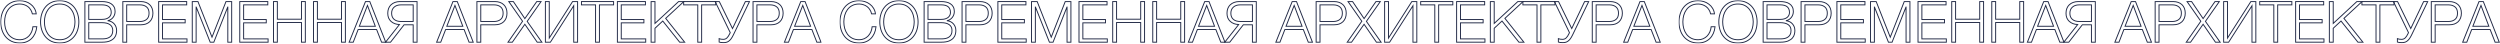 <?xml version="1.0" encoding="UTF-8"?> <svg xmlns="http://www.w3.org/2000/svg" width="5274" height="92" viewBox="0 0 5274 92" fill="none"> <mask id="path-1-outside-1_911_8" maskUnits="userSpaceOnUse" x="0.56" y="0.52" width="1733" height="92" fill="black"> <rect fill="white" x="0.56" y="0.52" width="1733" height="92"></rect> <path d="M42 90.68C35.28 90.68 29.36 89.48 24.24 87.08C19.2 84.6 15 81.32 11.64 77.24C8.28 73.16 5.76 68.44 4.08 63.08C2.4 57.72 1.56 52.08 1.56 46.16C1.56 40.32 2.4 34.72 4.08 29.36C5.76 23.92 8.28 19.16 11.64 15.08C15 10.92 19.2 7.64 24.24 5.24C29.36 2.76 35.28 1.52 42 1.52C46.08 1.52 50.04 2.12 53.88 3.32C57.8 4.52 61.32 6.32 64.44 8.72C67.64 11.04 70.28 13.92 72.36 17.36C74.52 20.8 75.88 24.76 76.44 29.24H68.28C67.56 25.96 66.36 23.04 64.68 20.48C63.08 17.84 61.08 15.64 58.68 13.88C56.36 12.12 53.76 10.8 50.88 9.92C48.08 8.96 45.12 8.48 42 8.48C36.32 8.48 31.44 9.56 27.36 11.72C23.28 13.88 19.92 16.76 17.28 20.36C14.72 23.88 12.8 27.92 11.52 32.48C10.32 36.96 9.72 41.52 9.72 46.16C9.72 50.88 10.32 55.48 11.52 59.96C12.8 64.44 14.72 68.48 17.28 72.08C19.92 75.6 23.28 78.44 27.36 80.6C31.44 82.76 36.32 83.84 42 83.84C45.92 83.84 49.48 83.12 52.68 81.68C55.96 80.24 58.76 78.28 61.08 75.8C63.4 73.32 65.28 70.44 66.72 67.16C68.16 63.8 69.08 60.2 69.48 56.36H77.64C77.08 61.64 75.84 66.4 73.92 70.64C72 74.88 69.52 78.48 66.48 81.44C63.44 84.4 59.84 86.68 55.68 88.28C51.6 89.88 47.04 90.68 42 90.68Z"></path> <path d="M126.012 90.68C119.292 90.68 113.372 89.48 108.252 87.08C103.212 84.6 99.012 81.32 95.652 77.24C92.292 73.16 89.772 68.44 88.092 63.08C86.412 57.72 85.572 52.08 85.572 46.16C85.572 40.32 86.412 34.72 88.092 29.36C89.772 23.92 92.292 19.16 95.652 15.08C99.012 10.92 103.212 7.64 108.252 5.24C113.372 2.76 119.292 1.52 126.012 1.52C132.732 1.52 138.612 2.76 143.652 5.24C148.692 7.64 152.892 10.92 156.252 15.08C159.612 19.16 162.132 23.92 163.812 29.36C165.492 34.72 166.332 40.32 166.332 46.16C166.332 52.08 165.492 57.72 163.812 63.08C162.132 68.44 159.612 73.16 156.252 77.24C152.892 81.32 148.692 84.6 143.652 87.08C138.612 89.48 132.732 90.68 126.012 90.68ZM126.012 83.84C131.612 83.84 136.452 82.76 140.532 80.6C144.612 78.44 147.932 75.6 150.492 72.08C153.132 68.48 155.052 64.44 156.252 59.96C157.532 55.48 158.172 50.88 158.172 46.16C158.172 41.52 157.532 36.96 156.252 32.48C155.052 27.92 153.132 23.88 150.492 20.36C147.932 16.76 144.612 13.88 140.532 11.72C136.452 9.56 131.612 8.48 126.012 8.48C120.332 8.48 115.452 9.56 111.372 11.72C107.292 13.88 103.932 16.76 101.292 20.36C98.732 23.88 96.812 27.92 95.532 32.48C94.332 36.96 93.732 41.52 93.732 46.16C93.732 50.88 94.332 55.48 95.532 59.96C96.812 64.44 98.732 68.48 101.292 72.08C103.932 75.6 107.292 78.44 111.372 80.6C115.452 82.76 120.332 83.84 126.012 83.84Z"></path> <path d="M179.077 3.32H215.318C218.918 3.32 222.357 3.68 225.637 4.4C228.997 5.04 231.918 6.2 234.398 7.88C236.958 9.48 238.997 11.64 240.518 14.36C242.038 17 242.798 20.32 242.798 24.32C242.798 26.56 242.437 28.76 241.717 30.92C240.997 33 239.958 34.92 238.598 36.68C237.318 38.36 235.758 39.8 233.918 41C232.158 42.2 230.158 43.04 227.918 43.52V43.76C233.438 44.48 237.838 46.76 241.118 50.6C244.398 54.36 246.038 59.04 246.038 64.64C246.038 66.72 245.718 69.16 245.077 71.96C244.517 74.68 243.198 77.32 241.118 79.88C239.038 82.44 235.958 84.6 231.878 86.36C227.798 88.12 222.278 89 215.318 89H179.077V3.32ZM215.318 82.04C218.358 82.04 221.238 81.8 223.958 81.32C226.678 80.76 229.077 79.8 231.158 78.44C233.237 77.08 234.877 75.28 236.077 73.04C237.277 70.8 237.878 67.92 237.878 64.4C237.878 58.88 235.917 54.76 231.997 52.04C228.157 49.24 222.598 47.84 215.318 47.84H187.238V82.04H215.318ZM215.318 40.88C218.518 40.88 221.317 40.52 223.717 39.8C226.197 39 228.238 37.96 229.838 36.68C231.438 35.32 232.638 33.76 233.438 32C234.237 30.24 234.637 28.36 234.637 26.36C234.637 15.64 228.198 10.28 215.318 10.28H187.238V40.88H215.318Z"></path> <path d="M259.117 3.32H297.157C300.997 3.32 304.477 3.88 307.597 5C310.717 6.04 313.397 7.64 315.637 9.8C317.877 11.88 319.597 14.44 320.797 17.48C321.997 20.52 322.597 23.96 322.597 27.8C322.597 31.64 321.997 35.08 320.797 38.12C319.597 41.16 317.877 43.76 315.637 45.92C313.397 48 310.717 49.6 307.597 50.72C304.477 51.76 300.997 52.28 297.157 52.28H267.277V89H259.117V3.32ZM295.357 45.32C301.037 45.32 305.637 43.88 309.157 41C312.677 38.12 314.437 33.72 314.437 27.8C314.437 21.88 312.677 17.48 309.157 14.6C305.637 11.72 301.037 10.28 295.357 10.28H267.277V45.32H295.357Z"></path> <path d="M334.703 3.32H393.862V10.28H342.862V41.24H390.622V48.2H342.862V82.04H394.462V89H334.703V3.32Z"></path> <path d="M405.595 3.32H417.595L447.235 78.44L476.755 3.32H488.755V89H480.595V14.96H480.355L451.075 89H443.395L413.995 14.96H413.755V89H405.595V3.32Z"></path> <path d="M505.796 3.32H564.956V10.28H513.956V41.24H561.716V48.2H513.956V82.04H565.556V89H505.796V3.32Z"></path> <path d="M576.929 3.32H585.089V40.52H635.969V3.32H644.129V89H635.969V47.48H585.089V89H576.929V3.32Z"></path> <path d="M661.421 3.32H669.581V40.52H720.461V3.32H728.621V89H720.461V47.48H669.581V89H661.421V3.32Z"></path> <path d="M770.993 3.32H780.113L813.713 89H804.953L794.513 62.36H755.513L745.193 89H736.553L770.993 3.32ZM791.753 55.4L775.193 11.48L758.033 55.4H791.753Z"></path> <path d="M842.619 51.8C839.099 51.64 835.819 51 832.779 49.88C829.819 48.76 827.219 47.2 824.979 45.2C822.819 43.2 821.099 40.8 819.819 38C818.619 35.12 818.019 31.8 818.019 28.04C818.019 24.2 818.619 20.76 819.819 17.72C821.019 14.68 822.739 12.12 824.979 10.04C827.299 7.88 830.019 6.24 833.139 5.12C836.339 3.92 839.939 3.32 843.939 3.32H879.819V89H871.659V52.28H852.459L823.899 89H813.339L842.619 51.8ZM871.659 45.32V10.28H845.739C839.739 10.28 834.979 11.88 831.459 15.08C827.939 18.2 826.179 22.52 826.179 28.04C826.179 33.56 827.939 37.84 831.459 40.88C834.979 43.84 839.739 45.32 845.739 45.32H871.659Z"></path> <path d="M955.564 3.32H964.684L998.284 89H989.524L979.084 62.36H940.084L929.764 89H921.124L955.564 3.32ZM976.324 55.4L959.764 11.48L942.604 55.4H976.324Z"></path> <path d="M1006.07 3.32H1044.11C1047.95 3.32 1051.43 3.88 1054.55 5C1057.67 6.04 1060.35 7.64 1062.59 9.8C1064.83 11.88 1066.55 14.44 1067.75 17.48C1068.95 20.52 1069.55 23.96 1069.55 27.8C1069.55 31.64 1068.95 35.08 1067.75 38.12C1066.55 41.16 1064.83 43.76 1062.59 45.92C1060.35 48 1057.67 49.6 1054.55 50.72C1051.43 51.76 1047.95 52.28 1044.11 52.28H1014.23V89H1006.07V3.32ZM1042.31 45.32C1047.99 45.32 1052.59 43.88 1056.11 41C1059.63 38.12 1061.39 33.72 1061.39 27.8C1061.39 21.88 1059.63 17.48 1056.11 14.6C1052.59 11.72 1047.99 10.28 1042.31 10.28H1014.23V45.32H1042.31Z"></path> <path d="M1102.42 44.84L1073.38 3.32H1082.98L1107.22 39.2L1132.3 3.32H1141.42L1112.14 45.08L1143.1 89H1133.26L1107.22 51.2L1080.82 89H1071.7L1102.42 44.84Z"></path> <path d="M1150.56 3.32H1158.72V80.24L1207.92 3.32H1218.48V89H1210.32V12.08L1161.12 89H1150.56V3.32Z"></path> <path d="M1256.4 10.28H1226.64V3.32H1294.44V10.28H1264.56V89H1256.4V10.28Z"></path> <path d="M1302.44 3.32H1361.6V10.28H1310.6V41.24H1358.36V48.2H1310.6V82.04H1362.2V89H1302.44V3.32Z"></path> <path d="M1373.57 3.32H1381.73V49.4L1431.53 3.32H1442.57L1404.29 38.72L1444.37 89H1433.81L1398.17 44.36L1381.73 59.6V89H1373.57V3.32Z"></path> <path d="M1472.02 10.28H1442.26V3.32H1510.06V10.28H1480.18V89H1472.02V10.28Z"></path> <path d="M1525.98 89.96C1524.06 89.96 1522.3 89.84 1520.7 89.6C1519.18 89.36 1517.98 89.08 1517.1 88.76V81.56C1518.14 81.96 1519.38 82.32 1520.82 82.64C1522.26 82.88 1523.94 83 1525.86 83C1528.9 83 1531.42 82.04 1533.42 80.12C1535.5 78.2 1537.5 75.2 1539.42 71.12L1540.5 68.84L1508.7 3.32H1517.46L1545.3 60.2L1572.42 3.32H1581.06L1547.34 73.16C1545.58 76.84 1543.86 79.8 1542.18 82.04C1540.5 84.2 1538.78 85.88 1537.02 87.08C1535.34 88.28 1533.58 89.04 1531.74 89.36C1529.98 89.76 1528.06 89.96 1525.98 89.96Z"></path> <path d="M1588.61 3.32H1626.65C1630.49 3.32 1633.97 3.88 1637.09 5C1640.21 6.04 1642.89 7.64 1645.13 9.8C1647.37 11.88 1649.09 14.44 1650.29 17.48C1651.49 20.52 1652.09 23.96 1652.09 27.8C1652.09 31.64 1651.49 35.08 1650.29 38.12C1649.09 41.16 1647.37 43.76 1645.13 45.92C1642.89 48 1640.21 49.6 1637.09 50.72C1633.97 51.76 1630.49 52.28 1626.65 52.28H1596.77V89H1588.61V3.32ZM1624.85 45.32C1630.53 45.32 1635.13 43.88 1638.65 41C1642.17 38.12 1643.93 33.72 1643.93 27.8C1643.93 21.88 1642.17 17.48 1638.65 14.6C1635.13 11.72 1630.53 10.28 1624.85 10.28H1596.77V45.32H1624.85Z"></path> <path d="M1689.27 3.32H1698.39L1731.99 89H1723.23L1712.79 62.36H1673.79L1663.47 89H1654.83L1689.27 3.32ZM1710.03 55.4L1693.47 11.48L1676.31 55.4H1710.03Z"></path> </mask> <path d="M42 90.68C35.28 90.68 29.36 89.48 24.24 87.08C19.2 84.6 15 81.32 11.64 77.24C8.28 73.16 5.76 68.44 4.08 63.08C2.4 57.72 1.56 52.08 1.56 46.16C1.56 40.32 2.4 34.72 4.08 29.36C5.76 23.92 8.28 19.16 11.64 15.08C15 10.92 19.2 7.64 24.24 5.24C29.36 2.76 35.28 1.52 42 1.52C46.08 1.52 50.04 2.12 53.88 3.32C57.8 4.52 61.32 6.32 64.44 8.72C67.64 11.04 70.28 13.92 72.36 17.36C74.52 20.8 75.88 24.76 76.44 29.24H68.28C67.56 25.96 66.36 23.04 64.68 20.48C63.08 17.84 61.08 15.64 58.68 13.88C56.36 12.12 53.76 10.8 50.88 9.92C48.08 8.96 45.12 8.48 42 8.48C36.32 8.48 31.44 9.56 27.36 11.72C23.28 13.88 19.92 16.76 17.28 20.36C14.72 23.88 12.8 27.92 11.52 32.48C10.32 36.96 9.72 41.52 9.72 46.16C9.72 50.88 10.32 55.48 11.52 59.96C12.8 64.44 14.72 68.48 17.28 72.08C19.92 75.6 23.28 78.44 27.36 80.6C31.44 82.76 36.32 83.84 42 83.84C45.92 83.84 49.48 83.12 52.68 81.68C55.96 80.24 58.76 78.28 61.08 75.8C63.4 73.32 65.28 70.44 66.72 67.16C68.16 63.8 69.08 60.2 69.48 56.36H77.64C77.08 61.64 75.84 66.4 73.92 70.64C72 74.88 69.52 78.48 66.48 81.44C63.44 84.4 59.84 86.68 55.68 88.28C51.6 89.88 47.04 90.68 42 90.68Z" stroke="#202845" stroke-width="2" mask="url(#path-1-outside-1_911_8)"></path> <path d="M126.012 90.68C119.292 90.68 113.372 89.48 108.252 87.08C103.212 84.6 99.012 81.32 95.652 77.24C92.292 73.16 89.772 68.44 88.092 63.08C86.412 57.72 85.572 52.08 85.572 46.16C85.572 40.32 86.412 34.72 88.092 29.36C89.772 23.92 92.292 19.16 95.652 15.08C99.012 10.92 103.212 7.64 108.252 5.24C113.372 2.76 119.292 1.52 126.012 1.52C132.732 1.52 138.612 2.76 143.652 5.24C148.692 7.64 152.892 10.92 156.252 15.08C159.612 19.16 162.132 23.92 163.812 29.36C165.492 34.72 166.332 40.32 166.332 46.16C166.332 52.08 165.492 57.72 163.812 63.08C162.132 68.44 159.612 73.16 156.252 77.24C152.892 81.32 148.692 84.6 143.652 87.08C138.612 89.48 132.732 90.68 126.012 90.68ZM126.012 83.84C131.612 83.84 136.452 82.76 140.532 80.6C144.612 78.44 147.932 75.6 150.492 72.08C153.132 68.48 155.052 64.44 156.252 59.96C157.532 55.48 158.172 50.88 158.172 46.16C158.172 41.52 157.532 36.96 156.252 32.48C155.052 27.92 153.132 23.88 150.492 20.36C147.932 16.76 144.612 13.88 140.532 11.72C136.452 9.56 131.612 8.48 126.012 8.48C120.332 8.48 115.452 9.56 111.372 11.72C107.292 13.88 103.932 16.76 101.292 20.36C98.732 23.88 96.812 27.92 95.532 32.48C94.332 36.96 93.732 41.52 93.732 46.16C93.732 50.88 94.332 55.48 95.532 59.96C96.812 64.44 98.732 68.48 101.292 72.08C103.932 75.6 107.292 78.44 111.372 80.6C115.452 82.76 120.332 83.84 126.012 83.84Z" stroke="#202845" stroke-width="2" mask="url(#path-1-outside-1_911_8)"></path> <path d="M179.077 3.32H215.318C218.918 3.32 222.357 3.68 225.637 4.4C228.997 5.04 231.918 6.2 234.398 7.88C236.958 9.48 238.997 11.64 240.518 14.36C242.038 17 242.798 20.32 242.798 24.32C242.798 26.56 242.437 28.76 241.717 30.92C240.997 33 239.958 34.92 238.598 36.68C237.318 38.36 235.758 39.8 233.918 41C232.158 42.2 230.158 43.04 227.918 43.52V43.76C233.438 44.48 237.838 46.76 241.118 50.6C244.398 54.36 246.038 59.04 246.038 64.64C246.038 66.72 245.718 69.16 245.077 71.96C244.517 74.68 243.198 77.32 241.118 79.88C239.038 82.44 235.958 84.6 231.878 86.36C227.798 88.12 222.278 89 215.318 89H179.077V3.32ZM215.318 82.04C218.358 82.04 221.238 81.8 223.958 81.32C226.678 80.76 229.077 79.8 231.158 78.44C233.237 77.08 234.877 75.28 236.077 73.04C237.277 70.8 237.878 67.92 237.878 64.4C237.878 58.88 235.917 54.76 231.997 52.04C228.157 49.24 222.598 47.84 215.318 47.84H187.238V82.04H215.318ZM215.318 40.88C218.518 40.88 221.317 40.52 223.717 39.8C226.197 39 228.238 37.96 229.838 36.68C231.438 35.32 232.638 33.76 233.438 32C234.237 30.24 234.637 28.36 234.637 26.36C234.637 15.64 228.198 10.28 215.318 10.28H187.238V40.88H215.318Z" stroke="#202845" stroke-width="2" mask="url(#path-1-outside-1_911_8)"></path> <path d="M259.117 3.32H297.157C300.997 3.32 304.477 3.88 307.597 5C310.717 6.04 313.397 7.64 315.637 9.8C317.877 11.88 319.597 14.44 320.797 17.48C321.997 20.52 322.597 23.96 322.597 27.8C322.597 31.64 321.997 35.08 320.797 38.12C319.597 41.16 317.877 43.76 315.637 45.92C313.397 48 310.717 49.6 307.597 50.72C304.477 51.76 300.997 52.28 297.157 52.28H267.277V89H259.117V3.32ZM295.357 45.32C301.037 45.32 305.637 43.88 309.157 41C312.677 38.12 314.437 33.72 314.437 27.8C314.437 21.88 312.677 17.48 309.157 14.6C305.637 11.72 301.037 10.28 295.357 10.28H267.277V45.32H295.357Z" stroke="#202845" stroke-width="2" mask="url(#path-1-outside-1_911_8)"></path> <path d="M334.703 3.32H393.862V10.28H342.862V41.24H390.622V48.2H342.862V82.04H394.462V89H334.703V3.32Z" stroke="#202845" stroke-width="2" mask="url(#path-1-outside-1_911_8)"></path> <path d="M405.595 3.32H417.595L447.235 78.44L476.755 3.32H488.755V89H480.595V14.96H480.355L451.075 89H443.395L413.995 14.96H413.755V89H405.595V3.32Z" stroke="#202845" stroke-width="2" mask="url(#path-1-outside-1_911_8)"></path> <path d="M505.796 3.32H564.956V10.28H513.956V41.24H561.716V48.2H513.956V82.04H565.556V89H505.796V3.32Z" stroke="#202845" stroke-width="2" mask="url(#path-1-outside-1_911_8)"></path> <path d="M576.929 3.32H585.089V40.52H635.969V3.32H644.129V89H635.969V47.48H585.089V89H576.929V3.32Z" stroke="#202845" stroke-width="2" mask="url(#path-1-outside-1_911_8)"></path> <path d="M661.421 3.32H669.581V40.52H720.461V3.32H728.621V89H720.461V47.48H669.581V89H661.421V3.32Z" stroke="#202845" stroke-width="2" mask="url(#path-1-outside-1_911_8)"></path> <path d="M770.993 3.32H780.113L813.713 89H804.953L794.513 62.36H755.513L745.193 89H736.553L770.993 3.32ZM791.753 55.4L775.193 11.48L758.033 55.4H791.753Z" stroke="#202845" stroke-width="2" mask="url(#path-1-outside-1_911_8)"></path> <path d="M842.619 51.8C839.099 51.64 835.819 51 832.779 49.88C829.819 48.76 827.219 47.2 824.979 45.2C822.819 43.2 821.099 40.8 819.819 38C818.619 35.12 818.019 31.8 818.019 28.04C818.019 24.2 818.619 20.76 819.819 17.72C821.019 14.68 822.739 12.12 824.979 10.04C827.299 7.88 830.019 6.24 833.139 5.12C836.339 3.92 839.939 3.32 843.939 3.32H879.819V89H871.659V52.28H852.459L823.899 89H813.339L842.619 51.8ZM871.659 45.32V10.28H845.739C839.739 10.28 834.979 11.88 831.459 15.08C827.939 18.2 826.179 22.52 826.179 28.04C826.179 33.56 827.939 37.84 831.459 40.88C834.979 43.84 839.739 45.32 845.739 45.32H871.659Z" stroke="#202845" stroke-width="2" mask="url(#path-1-outside-1_911_8)"></path> <path d="M955.564 3.32H964.684L998.284 89H989.524L979.084 62.36H940.084L929.764 89H921.124L955.564 3.32ZM976.324 55.4L959.764 11.48L942.604 55.4H976.324Z" stroke="#202845" stroke-width="2" mask="url(#path-1-outside-1_911_8)"></path> <path d="M1006.07 3.32H1044.11C1047.95 3.32 1051.43 3.88 1054.55 5C1057.67 6.04 1060.35 7.64 1062.59 9.8C1064.83 11.88 1066.55 14.44 1067.75 17.48C1068.95 20.52 1069.55 23.96 1069.55 27.8C1069.55 31.64 1068.95 35.08 1067.75 38.12C1066.55 41.16 1064.83 43.76 1062.59 45.92C1060.35 48 1057.67 49.6 1054.55 50.72C1051.43 51.76 1047.95 52.28 1044.11 52.28H1014.23V89H1006.07V3.32ZM1042.31 45.32C1047.99 45.32 1052.59 43.88 1056.11 41C1059.63 38.12 1061.39 33.72 1061.39 27.8C1061.39 21.88 1059.63 17.48 1056.11 14.6C1052.59 11.72 1047.99 10.28 1042.31 10.28H1014.23V45.32H1042.31Z" stroke="#202845" stroke-width="2" mask="url(#path-1-outside-1_911_8)"></path> <path d="M1102.42 44.84L1073.38 3.32H1082.98L1107.22 39.2L1132.3 3.32H1141.42L1112.14 45.08L1143.1 89H1133.26L1107.22 51.2L1080.82 89H1071.7L1102.42 44.84Z" stroke="#202845" stroke-width="2" mask="url(#path-1-outside-1_911_8)"></path> <path d="M1150.56 3.32H1158.72V80.24L1207.92 3.32H1218.48V89H1210.32V12.08L1161.12 89H1150.56V3.32Z" stroke="#202845" stroke-width="2" mask="url(#path-1-outside-1_911_8)"></path> <path d="M1256.4 10.28H1226.64V3.32H1294.44V10.28H1264.56V89H1256.4V10.28Z" stroke="#202845" stroke-width="2" mask="url(#path-1-outside-1_911_8)"></path> <path d="M1302.44 3.32H1361.6V10.28H1310.6V41.24H1358.36V48.2H1310.6V82.04H1362.2V89H1302.44V3.32Z" stroke="#202845" stroke-width="2" mask="url(#path-1-outside-1_911_8)"></path> <path d="M1373.57 3.32H1381.73V49.4L1431.53 3.32H1442.57L1404.29 38.72L1444.37 89H1433.81L1398.17 44.36L1381.73 59.6V89H1373.57V3.32Z" stroke="#202845" stroke-width="2" mask="url(#path-1-outside-1_911_8)"></path> <path d="M1472.02 10.28H1442.26V3.32H1510.06V10.28H1480.18V89H1472.02V10.28Z" stroke="#202845" stroke-width="2" mask="url(#path-1-outside-1_911_8)"></path> <path d="M1525.98 89.96C1524.06 89.96 1522.3 89.84 1520.7 89.6C1519.18 89.36 1517.98 89.08 1517.1 88.76V81.56C1518.14 81.96 1519.38 82.32 1520.82 82.64C1522.26 82.88 1523.94 83 1525.86 83C1528.9 83 1531.42 82.04 1533.42 80.12C1535.5 78.2 1537.5 75.2 1539.42 71.12L1540.5 68.84L1508.7 3.32H1517.46L1545.3 60.2L1572.42 3.32H1581.06L1547.34 73.16C1545.58 76.84 1543.86 79.8 1542.18 82.04C1540.5 84.2 1538.78 85.88 1537.02 87.08C1535.34 88.28 1533.58 89.04 1531.74 89.36C1529.98 89.76 1528.06 89.96 1525.98 89.96Z" stroke="#202845" stroke-width="2" mask="url(#path-1-outside-1_911_8)"></path> <path d="M1588.61 3.32H1626.65C1630.49 3.32 1633.97 3.88 1637.09 5C1640.21 6.04 1642.89 7.64 1645.13 9.8C1647.37 11.88 1649.09 14.44 1650.29 17.48C1651.49 20.52 1652.09 23.96 1652.09 27.8C1652.09 31.64 1651.49 35.08 1650.29 38.12C1649.09 41.16 1647.37 43.76 1645.13 45.92C1642.89 48 1640.21 49.6 1637.09 50.72C1633.97 51.76 1630.49 52.28 1626.65 52.28H1596.77V89H1588.61V3.32ZM1624.85 45.32C1630.53 45.32 1635.13 43.88 1638.65 41C1642.17 38.12 1643.93 33.72 1643.93 27.8C1643.93 21.88 1642.17 17.48 1638.65 14.6C1635.13 11.72 1630.53 10.28 1624.85 10.28H1596.77V45.32H1624.85Z" stroke="#202845" stroke-width="2" mask="url(#path-1-outside-1_911_8)"></path> <path d="M1689.27 3.32H1698.39L1731.99 89H1723.23L1712.79 62.36H1673.79L1663.47 89H1654.83L1689.27 3.32ZM1710.03 55.4L1693.47 11.48L1676.31 55.4H1710.03Z" stroke="#202845" stroke-width="2" mask="url(#path-1-outside-1_911_8)"></path> <mask id="path-2-outside-2_911_8" maskUnits="userSpaceOnUse" x="1771" y="0.52" width="1733" height="92" fill="black"> <rect fill="white" x="1771" y="0.52" width="1733" height="92"></rect> <path d="M1812.44 90.68C1805.72 90.68 1799.8 89.48 1794.68 87.08C1789.64 84.6 1785.44 81.32 1782.08 77.24C1778.72 73.16 1776.2 68.44 1774.52 63.08C1772.84 57.72 1772 52.08 1772 46.16C1772 40.32 1772.84 34.72 1774.52 29.36C1776.2 23.92 1778.72 19.16 1782.08 15.08C1785.44 10.92 1789.64 7.64 1794.68 5.24C1799.8 2.76 1805.72 1.52 1812.44 1.52C1816.52 1.52 1820.48 2.12 1824.32 3.32C1828.24 4.52 1831.76 6.32 1834.88 8.72C1838.08 11.04 1840.72 13.92 1842.8 17.36C1844.96 20.8 1846.32 24.76 1846.88 29.24H1838.72C1838 25.96 1836.8 23.04 1835.12 20.48C1833.52 17.84 1831.52 15.64 1829.12 13.88C1826.8 12.12 1824.2 10.8 1821.32 9.92C1818.52 8.96 1815.56 8.48 1812.44 8.48C1806.76 8.48 1801.88 9.56 1797.8 11.72C1793.72 13.88 1790.36 16.76 1787.72 20.36C1785.16 23.88 1783.24 27.92 1781.96 32.48C1780.76 36.96 1780.16 41.52 1780.16 46.16C1780.16 50.88 1780.76 55.48 1781.96 59.96C1783.24 64.44 1785.16 68.48 1787.72 72.08C1790.36 75.6 1793.72 78.44 1797.8 80.6C1801.88 82.76 1806.76 83.84 1812.44 83.84C1816.36 83.84 1819.92 83.12 1823.12 81.68C1826.4 80.24 1829.2 78.28 1831.52 75.8C1833.84 73.32 1835.72 70.44 1837.16 67.16C1838.6 63.8 1839.52 60.2 1839.92 56.36H1848.08C1847.52 61.64 1846.28 66.4 1844.36 70.64C1842.44 74.88 1839.96 78.48 1836.92 81.44C1833.88 84.4 1830.28 86.68 1826.12 88.28C1822.04 89.88 1817.48 90.68 1812.44 90.68Z"></path> <path d="M1896.45 90.68C1889.73 90.68 1883.81 89.48 1878.69 87.08C1873.65 84.6 1869.45 81.32 1866.09 77.24C1862.73 73.16 1860.21 68.44 1858.53 63.08C1856.85 57.72 1856.01 52.08 1856.01 46.16C1856.01 40.32 1856.85 34.72 1858.53 29.36C1860.21 23.92 1862.73 19.16 1866.09 15.08C1869.45 10.92 1873.65 7.64 1878.69 5.24C1883.81 2.76 1889.73 1.52 1896.45 1.52C1903.17 1.52 1909.05 2.76 1914.09 5.24C1919.13 7.64 1923.33 10.92 1926.69 15.08C1930.05 19.16 1932.57 23.92 1934.25 29.36C1935.93 34.72 1936.77 40.32 1936.77 46.16C1936.77 52.08 1935.93 57.72 1934.25 63.08C1932.57 68.44 1930.05 73.16 1926.69 77.24C1923.33 81.32 1919.13 84.6 1914.09 87.08C1909.05 89.48 1903.17 90.68 1896.45 90.68ZM1896.45 83.84C1902.05 83.84 1906.89 82.76 1910.97 80.6C1915.05 78.44 1918.37 75.6 1920.93 72.08C1923.57 68.48 1925.49 64.44 1926.69 59.96C1927.97 55.48 1928.61 50.88 1928.61 46.16C1928.61 41.52 1927.97 36.96 1926.69 32.48C1925.49 27.92 1923.57 23.88 1920.93 20.36C1918.37 16.76 1915.05 13.88 1910.97 11.72C1906.89 9.56 1902.05 8.48 1896.45 8.48C1890.77 8.48 1885.89 9.56 1881.81 11.72C1877.73 13.88 1874.37 16.76 1871.73 20.36C1869.17 23.88 1867.25 27.92 1865.97 32.48C1864.77 36.96 1864.17 41.52 1864.17 46.16C1864.17 50.88 1864.77 55.48 1865.97 59.96C1867.25 64.44 1869.17 68.48 1871.73 72.08C1874.37 75.6 1877.73 78.44 1881.81 80.6C1885.89 82.76 1890.77 83.84 1896.45 83.84Z"></path> <path d="M1949.52 3.32H1985.76C1989.36 3.32 1992.8 3.68 1996.08 4.4C1999.44 5.04 2002.36 6.2 2004.84 7.88C2007.4 9.48 2009.44 11.64 2010.96 14.36C2012.48 17 2013.24 20.32 2013.24 24.32C2013.24 26.56 2012.88 28.76 2012.16 30.92C2011.44 33 2010.4 34.92 2009.04 36.68C2007.76 38.36 2006.2 39.8 2004.36 41C2002.6 42.2 2000.6 43.04 1998.36 43.52V43.76C2003.88 44.48 2008.28 46.76 2011.56 50.6C2014.84 54.36 2016.48 59.04 2016.48 64.64C2016.48 66.72 2016.16 69.16 2015.52 71.96C2014.96 74.68 2013.64 77.32 2011.56 79.88C2009.48 82.44 2006.4 84.6 2002.32 86.36C1998.24 88.12 1992.72 89 1985.76 89H1949.52V3.32ZM1985.76 82.04C1988.8 82.04 1991.68 81.8 1994.4 81.32C1997.12 80.76 1999.52 79.8 2001.6 78.44C2003.68 77.08 2005.32 75.28 2006.52 73.04C2007.72 70.8 2008.32 67.92 2008.32 64.4C2008.32 58.88 2006.36 54.76 2002.44 52.04C1998.6 49.24 1993.04 47.84 1985.76 47.84H1957.68V82.04H1985.76ZM1985.76 40.88C1988.96 40.88 1991.76 40.52 1994.16 39.8C1996.64 39 1998.68 37.96 2000.28 36.68C2001.88 35.32 2003.08 33.76 2003.88 32C2004.68 30.24 2005.08 28.36 2005.08 26.36C2005.08 15.64 1998.64 10.28 1985.76 10.28H1957.68V40.88H1985.76Z"></path> <path d="M2029.56 3.32H2067.6C2071.44 3.32 2074.92 3.88 2078.04 5C2081.16 6.04 2083.84 7.64 2086.08 9.8C2088.32 11.88 2090.04 14.44 2091.24 17.48C2092.44 20.52 2093.04 23.96 2093.04 27.8C2093.04 31.64 2092.44 35.08 2091.24 38.12C2090.04 41.16 2088.32 43.76 2086.08 45.92C2083.84 48 2081.16 49.6 2078.04 50.72C2074.92 51.76 2071.44 52.28 2067.6 52.28H2037.72V89H2029.56V3.32ZM2065.8 45.32C2071.48 45.32 2076.08 43.88 2079.6 41C2083.12 38.12 2084.88 33.72 2084.88 27.8C2084.88 21.88 2083.12 17.48 2079.6 14.6C2076.08 11.72 2071.48 10.28 2065.8 10.28H2037.72V45.32H2065.8Z"></path> <path d="M2105.14 3.32H2164.3V10.28H2113.3V41.24H2161.06V48.2H2113.3V82.04H2164.9V89H2105.14V3.32Z"></path> <path d="M2176.04 3.32H2188.04L2217.68 78.44L2247.2 3.32H2259.2V89H2251.04V14.96H2250.8L2221.52 89H2213.84L2184.44 14.96H2184.2V89H2176.04V3.32Z"></path> <path d="M2276.24 3.32H2335.4V10.28H2284.4V41.24H2332.16V48.2H2284.4V82.04H2336V89H2276.24V3.32Z"></path> <path d="M2347.37 3.32H2355.53V40.52H2406.41V3.32H2414.57V89H2406.41V47.48H2355.53V89H2347.37V3.32Z"></path> <path d="M2431.86 3.32H2440.02V40.52H2490.9V3.32H2499.06V89H2490.9V47.48H2440.02V89H2431.86V3.32Z"></path> <path d="M2541.43 3.32H2550.55L2584.15 89H2575.39L2564.95 62.36H2525.95L2515.63 89H2506.99L2541.43 3.32ZM2562.19 55.4L2545.63 11.48L2528.47 55.4H2562.19Z"></path> <path d="M2613.06 51.8C2609.54 51.64 2606.26 51 2603.22 49.88C2600.26 48.76 2597.66 47.2 2595.42 45.2C2593.26 43.2 2591.54 40.8 2590.26 38C2589.06 35.12 2588.46 31.8 2588.46 28.04C2588.46 24.2 2589.06 20.76 2590.26 17.72C2591.46 14.68 2593.18 12.12 2595.42 10.04C2597.74 7.88 2600.46 6.24 2603.58 5.12C2606.78 3.92 2610.38 3.32 2614.38 3.32H2650.26V89H2642.1V52.28H2622.9L2594.34 89H2583.78L2613.06 51.8ZM2642.1 45.32V10.28H2616.18C2610.18 10.28 2605.42 11.88 2601.9 15.08C2598.38 18.2 2596.62 22.52 2596.62 28.04C2596.62 33.56 2598.38 37.84 2601.9 40.88C2605.42 43.84 2610.18 45.32 2616.18 45.32H2642.1Z"></path> <path d="M2726 3.32H2735.12L2768.72 89H2759.96L2749.52 62.36H2710.52L2700.2 89H2691.56L2726 3.32ZM2746.76 55.4L2730.2 11.48L2713.04 55.4H2746.76Z"></path> <path d="M2776.51 3.32H2814.55C2818.39 3.32 2821.87 3.88 2824.99 5C2828.11 6.04 2830.79 7.64 2833.03 9.8C2835.27 11.88 2836.99 14.44 2838.19 17.48C2839.39 20.52 2839.99 23.96 2839.99 27.8C2839.99 31.64 2839.39 35.08 2838.19 38.12C2836.99 41.16 2835.27 43.76 2833.03 45.92C2830.79 48 2828.11 49.6 2824.99 50.72C2821.87 51.76 2818.39 52.28 2814.55 52.28H2784.67V89H2776.51V3.32ZM2812.75 45.32C2818.43 45.32 2823.03 43.88 2826.55 41C2830.07 38.12 2831.83 33.72 2831.83 27.8C2831.83 21.88 2830.07 17.48 2826.55 14.6C2823.03 11.72 2818.43 10.28 2812.75 10.28H2784.67V45.32H2812.75Z"></path> <path d="M2872.86 44.84L2843.82 3.32H2853.42L2877.66 39.2L2902.74 3.32H2911.86L2882.58 45.08L2913.54 89H2903.7L2877.66 51.2L2851.26 89H2842.14L2872.86 44.84Z"></path> <path d="M2921 3.32H2929.16V80.24L2978.36 3.32H2988.92V89H2980.76V12.08L2931.56 89H2921V3.32Z"></path> <path d="M3026.84 10.28H2997.08V3.32H3064.88V10.28H3035V89H3026.84V10.28Z"></path> <path d="M3072.88 3.32H3132.04V10.28H3081.04V41.24H3128.8V48.2H3081.04V82.04H3132.64V89H3072.88V3.32Z"></path> <path d="M3144.01 3.32H3152.17V49.4L3201.97 3.32H3213.01L3174.73 38.72L3214.81 89H3204.25L3168.61 44.36L3152.17 59.6V89H3144.01V3.32Z"></path> <path d="M3242.46 10.28H3212.7V3.32H3280.5V10.28H3250.62V89H3242.46V10.28Z"></path> <path d="M3296.42 89.96C3294.5 89.96 3292.74 89.84 3291.14 89.6C3289.62 89.36 3288.42 89.08 3287.54 88.76V81.56C3288.58 81.96 3289.82 82.32 3291.26 82.64C3292.7 82.88 3294.38 83 3296.3 83C3299.34 83 3301.86 82.04 3303.86 80.12C3305.94 78.2 3307.94 75.2 3309.86 71.12L3310.94 68.84L3279.14 3.32H3287.9L3315.74 60.2L3342.86 3.32H3351.5L3317.78 73.16C3316.02 76.84 3314.3 79.8 3312.62 82.04C3310.94 84.2 3309.22 85.88 3307.46 87.08C3305.78 88.28 3304.02 89.04 3302.18 89.36C3300.42 89.76 3298.5 89.96 3296.42 89.96Z"></path> <path d="M3359.05 3.32H3397.09C3400.93 3.32 3404.41 3.88 3407.53 5C3410.65 6.04 3413.33 7.64 3415.57 9.8C3417.81 11.88 3419.53 14.44 3420.73 17.48C3421.93 20.52 3422.53 23.96 3422.53 27.8C3422.53 31.64 3421.93 35.08 3420.73 38.12C3419.53 41.16 3417.81 43.76 3415.57 45.92C3413.33 48 3410.65 49.6 3407.53 50.72C3404.41 51.76 3400.93 52.28 3397.09 52.28H3367.21V89H3359.05V3.32ZM3395.29 45.32C3400.97 45.32 3405.57 43.88 3409.09 41C3412.61 38.12 3414.37 33.72 3414.37 27.8C3414.37 21.88 3412.61 17.48 3409.09 14.6C3405.57 11.72 3400.97 10.28 3395.29 10.28H3367.21V45.32H3395.29Z"></path> <path d="M3459.71 3.32H3468.83L3502.43 89H3493.67L3483.23 62.36H3444.23L3433.91 89H3425.27L3459.71 3.32ZM3480.47 55.4L3463.91 11.48L3446.75 55.4H3480.47Z"></path> </mask> <path d="M1812.44 90.68C1805.72 90.68 1799.8 89.48 1794.68 87.08C1789.64 84.6 1785.44 81.32 1782.08 77.24C1778.72 73.16 1776.2 68.44 1774.52 63.08C1772.84 57.72 1772 52.08 1772 46.16C1772 40.32 1772.84 34.72 1774.52 29.36C1776.2 23.92 1778.72 19.16 1782.08 15.08C1785.44 10.92 1789.64 7.64 1794.68 5.24C1799.8 2.76 1805.72 1.52 1812.44 1.52C1816.52 1.52 1820.48 2.12 1824.32 3.32C1828.24 4.52 1831.76 6.32 1834.88 8.72C1838.08 11.04 1840.72 13.92 1842.8 17.36C1844.96 20.8 1846.32 24.76 1846.88 29.24H1838.72C1838 25.96 1836.8 23.04 1835.12 20.48C1833.52 17.84 1831.52 15.64 1829.12 13.88C1826.8 12.12 1824.2 10.8 1821.32 9.92C1818.52 8.96 1815.56 8.48 1812.44 8.48C1806.76 8.48 1801.88 9.56 1797.8 11.72C1793.72 13.88 1790.36 16.76 1787.72 20.36C1785.16 23.88 1783.24 27.92 1781.96 32.48C1780.76 36.96 1780.16 41.52 1780.16 46.16C1780.16 50.88 1780.76 55.48 1781.96 59.96C1783.24 64.44 1785.16 68.48 1787.72 72.08C1790.36 75.6 1793.72 78.44 1797.8 80.6C1801.88 82.76 1806.76 83.84 1812.44 83.84C1816.36 83.84 1819.92 83.12 1823.12 81.68C1826.4 80.24 1829.2 78.28 1831.52 75.8C1833.84 73.32 1835.72 70.44 1837.16 67.16C1838.6 63.8 1839.52 60.2 1839.92 56.36H1848.08C1847.52 61.64 1846.28 66.4 1844.36 70.64C1842.44 74.88 1839.96 78.48 1836.92 81.44C1833.88 84.4 1830.28 86.68 1826.12 88.28C1822.04 89.88 1817.48 90.68 1812.44 90.68Z" stroke="#202845" stroke-width="2" mask="url(#path-2-outside-2_911_8)"></path> <path d="M1896.45 90.68C1889.73 90.68 1883.81 89.48 1878.69 87.08C1873.65 84.6 1869.45 81.32 1866.09 77.24C1862.73 73.16 1860.21 68.44 1858.53 63.08C1856.85 57.72 1856.01 52.08 1856.01 46.16C1856.01 40.32 1856.85 34.72 1858.53 29.36C1860.21 23.92 1862.73 19.16 1866.09 15.08C1869.45 10.92 1873.65 7.64 1878.69 5.24C1883.81 2.76 1889.73 1.52 1896.45 1.52C1903.17 1.52 1909.05 2.76 1914.09 5.24C1919.13 7.64 1923.33 10.92 1926.69 15.08C1930.05 19.16 1932.57 23.92 1934.25 29.36C1935.93 34.72 1936.77 40.32 1936.77 46.16C1936.77 52.08 1935.93 57.72 1934.25 63.08C1932.57 68.44 1930.05 73.16 1926.69 77.24C1923.33 81.32 1919.13 84.6 1914.09 87.08C1909.05 89.48 1903.17 90.68 1896.45 90.68ZM1896.45 83.84C1902.05 83.84 1906.89 82.76 1910.97 80.6C1915.05 78.44 1918.37 75.6 1920.93 72.08C1923.57 68.48 1925.49 64.44 1926.69 59.96C1927.97 55.48 1928.61 50.88 1928.61 46.16C1928.61 41.52 1927.97 36.96 1926.69 32.48C1925.49 27.92 1923.57 23.88 1920.93 20.36C1918.37 16.76 1915.05 13.88 1910.97 11.72C1906.89 9.56 1902.05 8.48 1896.45 8.48C1890.77 8.48 1885.89 9.56 1881.81 11.72C1877.73 13.88 1874.37 16.76 1871.73 20.36C1869.17 23.88 1867.25 27.92 1865.97 32.48C1864.77 36.96 1864.17 41.52 1864.17 46.16C1864.17 50.88 1864.77 55.48 1865.97 59.96C1867.25 64.44 1869.17 68.48 1871.73 72.08C1874.37 75.6 1877.73 78.44 1881.81 80.6C1885.89 82.76 1890.77 83.84 1896.45 83.84Z" stroke="#202845" stroke-width="2" mask="url(#path-2-outside-2_911_8)"></path> <path d="M1949.52 3.32H1985.76C1989.36 3.32 1992.8 3.68 1996.08 4.4C1999.44 5.04 2002.36 6.2 2004.84 7.88C2007.4 9.48 2009.44 11.64 2010.96 14.36C2012.48 17 2013.24 20.32 2013.24 24.32C2013.24 26.56 2012.88 28.76 2012.16 30.92C2011.44 33 2010.4 34.92 2009.04 36.68C2007.76 38.36 2006.2 39.8 2004.36 41C2002.6 42.2 2000.6 43.04 1998.36 43.52V43.76C2003.88 44.48 2008.28 46.76 2011.56 50.6C2014.84 54.36 2016.48 59.04 2016.48 64.64C2016.48 66.72 2016.16 69.16 2015.52 71.96C2014.96 74.68 2013.64 77.32 2011.56 79.88C2009.48 82.44 2006.4 84.6 2002.32 86.36C1998.24 88.12 1992.72 89 1985.76 89H1949.52V3.32ZM1985.76 82.04C1988.8 82.04 1991.68 81.8 1994.4 81.32C1997.12 80.76 1999.52 79.8 2001.6 78.44C2003.68 77.08 2005.32 75.28 2006.52 73.04C2007.72 70.8 2008.32 67.92 2008.32 64.4C2008.32 58.88 2006.36 54.76 2002.44 52.04C1998.6 49.24 1993.04 47.84 1985.76 47.84H1957.68V82.04H1985.76ZM1985.76 40.88C1988.96 40.88 1991.76 40.52 1994.16 39.8C1996.64 39 1998.68 37.96 2000.28 36.68C2001.88 35.32 2003.08 33.76 2003.88 32C2004.68 30.24 2005.08 28.36 2005.08 26.36C2005.08 15.64 1998.64 10.28 1985.76 10.28H1957.68V40.88H1985.76Z" stroke="#202845" stroke-width="2" mask="url(#path-2-outside-2_911_8)"></path> <path d="M2029.56 3.32H2067.6C2071.44 3.32 2074.92 3.88 2078.04 5C2081.16 6.04 2083.84 7.64 2086.08 9.8C2088.32 11.88 2090.04 14.44 2091.24 17.48C2092.44 20.52 2093.04 23.96 2093.04 27.8C2093.04 31.64 2092.44 35.08 2091.24 38.12C2090.04 41.16 2088.32 43.76 2086.08 45.92C2083.84 48 2081.16 49.6 2078.04 50.72C2074.92 51.76 2071.44 52.28 2067.6 52.28H2037.72V89H2029.56V3.32ZM2065.8 45.32C2071.48 45.32 2076.08 43.88 2079.6 41C2083.12 38.12 2084.88 33.72 2084.88 27.8C2084.88 21.88 2083.12 17.48 2079.6 14.6C2076.08 11.72 2071.48 10.28 2065.8 10.28H2037.72V45.32H2065.8Z" stroke="#202845" stroke-width="2" mask="url(#path-2-outside-2_911_8)"></path> <path d="M2105.14 3.32H2164.3V10.28H2113.3V41.24H2161.06V48.2H2113.3V82.04H2164.9V89H2105.14V3.32Z" stroke="#202845" stroke-width="2" mask="url(#path-2-outside-2_911_8)"></path> <path d="M2176.04 3.32H2188.04L2217.68 78.44L2247.2 3.32H2259.2V89H2251.04V14.96H2250.8L2221.52 89H2213.84L2184.44 14.96H2184.2V89H2176.04V3.32Z" stroke="#202845" stroke-width="2" mask="url(#path-2-outside-2_911_8)"></path> <path d="M2276.24 3.32H2335.4V10.28H2284.4V41.24H2332.16V48.2H2284.4V82.04H2336V89H2276.24V3.32Z" stroke="#202845" stroke-width="2" mask="url(#path-2-outside-2_911_8)"></path> <path d="M2347.37 3.32H2355.53V40.52H2406.41V3.32H2414.57V89H2406.41V47.48H2355.53V89H2347.37V3.32Z" stroke="#202845" stroke-width="2" mask="url(#path-2-outside-2_911_8)"></path> <path d="M2431.86 3.32H2440.02V40.52H2490.9V3.32H2499.06V89H2490.9V47.48H2440.02V89H2431.86V3.32Z" stroke="#202845" stroke-width="2" mask="url(#path-2-outside-2_911_8)"></path> <path d="M2541.43 3.32H2550.55L2584.15 89H2575.39L2564.95 62.36H2525.95L2515.63 89H2506.99L2541.43 3.32ZM2562.19 55.4L2545.63 11.48L2528.47 55.4H2562.19Z" stroke="#202845" stroke-width="2" mask="url(#path-2-outside-2_911_8)"></path> <path d="M2613.06 51.8C2609.54 51.64 2606.26 51 2603.22 49.88C2600.26 48.76 2597.66 47.2 2595.42 45.2C2593.26 43.2 2591.54 40.8 2590.26 38C2589.06 35.12 2588.46 31.8 2588.46 28.04C2588.46 24.2 2589.06 20.76 2590.26 17.72C2591.46 14.68 2593.18 12.12 2595.42 10.04C2597.74 7.88 2600.46 6.24 2603.58 5.12C2606.78 3.92 2610.38 3.32 2614.38 3.32H2650.26V89H2642.1V52.28H2622.9L2594.34 89H2583.78L2613.06 51.8ZM2642.1 45.32V10.28H2616.18C2610.18 10.28 2605.42 11.88 2601.9 15.08C2598.38 18.2 2596.62 22.52 2596.62 28.04C2596.62 33.56 2598.38 37.84 2601.9 40.88C2605.42 43.84 2610.18 45.32 2616.18 45.32H2642.1Z" stroke="#202845" stroke-width="2" mask="url(#path-2-outside-2_911_8)"></path> <path d="M2726 3.32H2735.12L2768.72 89H2759.96L2749.52 62.36H2710.52L2700.2 89H2691.56L2726 3.32ZM2746.76 55.4L2730.2 11.48L2713.04 55.4H2746.76Z" stroke="#202845" stroke-width="2" mask="url(#path-2-outside-2_911_8)"></path> <path d="M2776.51 3.32H2814.55C2818.39 3.32 2821.87 3.88 2824.99 5C2828.11 6.04 2830.79 7.64 2833.03 9.8C2835.27 11.88 2836.99 14.44 2838.19 17.48C2839.39 20.52 2839.99 23.96 2839.99 27.8C2839.99 31.64 2839.39 35.08 2838.19 38.12C2836.99 41.16 2835.27 43.76 2833.03 45.92C2830.79 48 2828.11 49.6 2824.99 50.72C2821.87 51.76 2818.39 52.28 2814.55 52.28H2784.67V89H2776.51V3.32ZM2812.75 45.32C2818.43 45.32 2823.03 43.88 2826.55 41C2830.07 38.12 2831.83 33.72 2831.83 27.8C2831.83 21.88 2830.07 17.48 2826.55 14.6C2823.03 11.72 2818.43 10.28 2812.75 10.28H2784.67V45.32H2812.75Z" stroke="#202845" stroke-width="2" mask="url(#path-2-outside-2_911_8)"></path> <path d="M2872.86 44.84L2843.82 3.32H2853.42L2877.66 39.2L2902.74 3.32H2911.86L2882.58 45.08L2913.54 89H2903.7L2877.66 51.2L2851.26 89H2842.14L2872.86 44.84Z" stroke="#202845" stroke-width="2" mask="url(#path-2-outside-2_911_8)"></path> <path d="M2921 3.32H2929.16V80.24L2978.36 3.32H2988.92V89H2980.76V12.08L2931.56 89H2921V3.32Z" stroke="#202845" stroke-width="2" mask="url(#path-2-outside-2_911_8)"></path> <path d="M3026.84 10.28H2997.08V3.32H3064.88V10.28H3035V89H3026.84V10.28Z" stroke="#202845" stroke-width="2" mask="url(#path-2-outside-2_911_8)"></path> <path d="M3072.88 3.32H3132.04V10.28H3081.04V41.24H3128.8V48.2H3081.04V82.04H3132.64V89H3072.88V3.32Z" stroke="#202845" stroke-width="2" mask="url(#path-2-outside-2_911_8)"></path> <path d="M3144.01 3.32H3152.17V49.4L3201.97 3.32H3213.01L3174.73 38.72L3214.81 89H3204.25L3168.61 44.36L3152.17 59.6V89H3144.01V3.32Z" stroke="#202845" stroke-width="2" mask="url(#path-2-outside-2_911_8)"></path> <path d="M3242.46 10.28H3212.7V3.32H3280.5V10.28H3250.62V89H3242.46V10.28Z" stroke="#202845" stroke-width="2" mask="url(#path-2-outside-2_911_8)"></path> <path d="M3296.42 89.96C3294.5 89.96 3292.74 89.84 3291.14 89.6C3289.62 89.36 3288.42 89.08 3287.54 88.76V81.56C3288.58 81.96 3289.82 82.32 3291.26 82.64C3292.7 82.88 3294.38 83 3296.3 83C3299.34 83 3301.86 82.04 3303.86 80.12C3305.94 78.2 3307.94 75.2 3309.86 71.12L3310.94 68.84L3279.14 3.32H3287.9L3315.74 60.2L3342.86 3.32H3351.5L3317.78 73.16C3316.02 76.84 3314.3 79.8 3312.62 82.04C3310.94 84.2 3309.22 85.88 3307.46 87.08C3305.78 88.28 3304.02 89.04 3302.18 89.36C3300.42 89.76 3298.5 89.96 3296.42 89.96Z" stroke="#202845" stroke-width="2" mask="url(#path-2-outside-2_911_8)"></path> <path d="M3359.05 3.32H3397.09C3400.93 3.32 3404.41 3.88 3407.53 5C3410.65 6.04 3413.33 7.64 3415.57 9.8C3417.81 11.88 3419.53 14.44 3420.73 17.48C3421.93 20.52 3422.53 23.96 3422.53 27.8C3422.53 31.64 3421.93 35.08 3420.73 38.12C3419.53 41.16 3417.81 43.76 3415.57 45.92C3413.33 48 3410.65 49.6 3407.53 50.72C3404.41 51.76 3400.93 52.28 3397.09 52.28H3367.21V89H3359.05V3.32ZM3395.29 45.32C3400.97 45.32 3405.57 43.88 3409.09 41C3412.61 38.12 3414.37 33.72 3414.37 27.8C3414.37 21.88 3412.61 17.48 3409.09 14.6C3405.57 11.72 3400.97 10.28 3395.29 10.28H3367.21V45.32H3395.29Z" stroke="#202845" stroke-width="2" mask="url(#path-2-outside-2_911_8)"></path> <path d="M3459.71 3.32H3468.83L3502.43 89H3493.67L3483.23 62.36H3444.23L3433.91 89H3425.27L3459.71 3.32ZM3480.47 55.4L3463.91 11.48L3446.75 55.4H3480.47Z" stroke="#202845" stroke-width="2" mask="url(#path-2-outside-2_911_8)"></path> <mask id="path-3-outside-3_911_8" maskUnits="userSpaceOnUse" x="3541" y="0.52" width="1733" height="92" fill="black"> <rect fill="white" x="3541" y="0.52" width="1733" height="92"></rect> <path d="M3582.44 90.68C3575.72 90.68 3569.8 89.48 3564.68 87.08C3559.64 84.6 3555.44 81.32 3552.08 77.24C3548.72 73.16 3546.2 68.44 3544.52 63.08C3542.84 57.72 3542 52.08 3542 46.16C3542 40.32 3542.84 34.72 3544.52 29.36C3546.2 23.92 3548.72 19.16 3552.08 15.08C3555.44 10.92 3559.64 7.64 3564.68 5.24C3569.8 2.76 3575.72 1.52 3582.44 1.52C3586.52 1.52 3590.48 2.12 3594.32 3.32C3598.24 4.52 3601.76 6.32 3604.88 8.72C3608.08 11.04 3610.72 13.92 3612.8 17.36C3614.96 20.8 3616.32 24.76 3616.88 29.24H3608.72C3608 25.96 3606.8 23.04 3605.12 20.48C3603.52 17.84 3601.52 15.64 3599.12 13.88C3596.8 12.12 3594.2 10.8 3591.32 9.92C3588.52 8.96 3585.56 8.48 3582.44 8.48C3576.76 8.48 3571.88 9.56 3567.8 11.72C3563.72 13.88 3560.36 16.76 3557.72 20.36C3555.16 23.88 3553.24 27.92 3551.96 32.48C3550.76 36.96 3550.16 41.52 3550.16 46.16C3550.16 50.88 3550.76 55.48 3551.96 59.96C3553.24 64.44 3555.16 68.48 3557.72 72.08C3560.36 75.6 3563.72 78.44 3567.8 80.6C3571.88 82.76 3576.76 83.84 3582.44 83.84C3586.36 83.84 3589.92 83.12 3593.12 81.68C3596.4 80.24 3599.2 78.28 3601.52 75.8C3603.84 73.32 3605.72 70.44 3607.16 67.16C3608.6 63.8 3609.52 60.2 3609.92 56.36H3618.08C3617.52 61.64 3616.28 66.4 3614.36 70.64C3612.44 74.88 3609.96 78.48 3606.92 81.44C3603.88 84.4 3600.28 86.68 3596.12 88.28C3592.04 89.88 3587.48 90.68 3582.44 90.68Z"></path> <path d="M3666.45 90.68C3659.73 90.68 3653.81 89.48 3648.69 87.08C3643.65 84.6 3639.45 81.32 3636.09 77.24C3632.73 73.16 3630.21 68.44 3628.53 63.08C3626.85 57.72 3626.01 52.08 3626.01 46.16C3626.01 40.32 3626.85 34.72 3628.53 29.36C3630.21 23.92 3632.73 19.16 3636.09 15.08C3639.45 10.92 3643.65 7.64 3648.69 5.24C3653.81 2.76 3659.73 1.52 3666.45 1.52C3673.17 1.52 3679.05 2.76 3684.09 5.24C3689.13 7.64 3693.33 10.92 3696.69 15.08C3700.05 19.16 3702.57 23.92 3704.25 29.36C3705.93 34.72 3706.77 40.32 3706.77 46.16C3706.77 52.08 3705.93 57.72 3704.25 63.08C3702.57 68.44 3700.05 73.16 3696.69 77.24C3693.33 81.32 3689.13 84.6 3684.09 87.08C3679.05 89.48 3673.17 90.68 3666.45 90.68ZM3666.45 83.84C3672.05 83.84 3676.89 82.76 3680.97 80.6C3685.05 78.44 3688.37 75.6 3690.93 72.08C3693.57 68.48 3695.49 64.44 3696.69 59.96C3697.97 55.48 3698.61 50.88 3698.61 46.16C3698.61 41.52 3697.97 36.96 3696.69 32.48C3695.49 27.92 3693.57 23.88 3690.93 20.36C3688.37 16.76 3685.05 13.88 3680.97 11.72C3676.89 9.56 3672.05 8.48 3666.45 8.48C3660.77 8.48 3655.89 9.56 3651.81 11.72C3647.73 13.88 3644.37 16.76 3641.73 20.36C3639.17 23.88 3637.25 27.92 3635.97 32.48C3634.77 36.96 3634.17 41.52 3634.17 46.16C3634.17 50.88 3634.77 55.48 3635.97 59.96C3637.25 64.44 3639.17 68.48 3641.73 72.08C3644.37 75.6 3647.73 78.44 3651.81 80.6C3655.89 82.76 3660.77 83.84 3666.45 83.84Z"></path> <path d="M3719.52 3.32H3755.76C3759.36 3.32 3762.8 3.68 3766.08 4.4C3769.44 5.04 3772.36 6.2 3774.84 7.88C3777.4 9.48 3779.44 11.64 3780.96 14.36C3782.48 17 3783.24 20.32 3783.24 24.32C3783.24 26.56 3782.88 28.76 3782.16 30.92C3781.44 33 3780.4 34.92 3779.04 36.68C3777.76 38.36 3776.2 39.8 3774.36 41C3772.6 42.2 3770.6 43.04 3768.36 43.52V43.76C3773.88 44.48 3778.28 46.76 3781.56 50.6C3784.84 54.36 3786.48 59.04 3786.48 64.64C3786.48 66.72 3786.16 69.16 3785.52 71.96C3784.96 74.68 3783.64 77.32 3781.56 79.88C3779.48 82.44 3776.4 84.6 3772.32 86.36C3768.24 88.12 3762.72 89 3755.76 89H3719.52V3.32ZM3755.76 82.04C3758.8 82.04 3761.68 81.8 3764.4 81.32C3767.12 80.76 3769.52 79.8 3771.6 78.44C3773.68 77.08 3775.32 75.28 3776.52 73.04C3777.72 70.8 3778.32 67.92 3778.32 64.4C3778.32 58.88 3776.36 54.76 3772.44 52.04C3768.6 49.24 3763.04 47.84 3755.76 47.84H3727.68V82.04H3755.76ZM3755.76 40.88C3758.96 40.88 3761.76 40.52 3764.16 39.8C3766.64 39 3768.68 37.96 3770.28 36.68C3771.88 35.32 3773.08 33.76 3773.88 32C3774.68 30.24 3775.08 28.36 3775.08 26.36C3775.08 15.64 3768.64 10.28 3755.76 10.28H3727.68V40.88H3755.76Z"></path> <path d="M3799.56 3.32H3837.6C3841.44 3.32 3844.92 3.88 3848.04 5C3851.16 6.04 3853.84 7.64 3856.08 9.8C3858.32 11.88 3860.04 14.44 3861.24 17.48C3862.44 20.52 3863.04 23.96 3863.04 27.8C3863.04 31.64 3862.44 35.08 3861.24 38.12C3860.04 41.16 3858.32 43.76 3856.08 45.92C3853.84 48 3851.16 49.6 3848.04 50.72C3844.92 51.76 3841.44 52.28 3837.6 52.28H3807.72V89H3799.56V3.32ZM3835.8 45.32C3841.48 45.32 3846.08 43.88 3849.6 41C3853.12 38.12 3854.88 33.72 3854.88 27.8C3854.88 21.88 3853.12 17.48 3849.6 14.6C3846.08 11.72 3841.48 10.28 3835.8 10.28H3807.72V45.32H3835.8Z"></path> <path d="M3875.14 3.32H3934.3V10.28H3883.3V41.24H3931.06V48.2H3883.3V82.04H3934.9V89H3875.14V3.32Z"></path> <path d="M3946.04 3.32H3958.04L3987.68 78.44L4017.2 3.32H4029.2V89H4021.04V14.96H4020.8L3991.52 89H3983.84L3954.44 14.96H3954.2V89H3946.04V3.32Z"></path> <path d="M4046.24 3.32H4105.4V10.28H4054.4V41.24H4102.16V48.2H4054.4V82.04H4106V89H4046.24V3.32Z"></path> <path d="M4117.37 3.32H4125.53V40.52H4176.41V3.32H4184.57V89H4176.41V47.48H4125.53V89H4117.37V3.32Z"></path> <path d="M4201.86 3.32H4210.02V40.52H4260.9V3.32H4269.06V89H4260.9V47.48H4210.02V89H4201.86V3.32Z"></path> <path d="M4311.43 3.32H4320.55L4354.15 89H4345.39L4334.95 62.36H4295.95L4285.63 89H4276.99L4311.43 3.32ZM4332.19 55.4L4315.63 11.48L4298.47 55.4H4332.19Z"></path> <path d="M4383.06 51.8C4379.54 51.64 4376.26 51 4373.22 49.88C4370.26 48.76 4367.66 47.2 4365.42 45.2C4363.26 43.2 4361.54 40.8 4360.26 38C4359.06 35.12 4358.46 31.8 4358.46 28.04C4358.46 24.2 4359.06 20.76 4360.26 17.72C4361.46 14.68 4363.18 12.12 4365.42 10.04C4367.74 7.88 4370.46 6.24 4373.58 5.12C4376.78 3.92 4380.38 3.32 4384.38 3.32H4420.26V89H4412.1V52.28H4392.9L4364.34 89H4353.78L4383.06 51.8ZM4412.1 45.32V10.28H4386.18C4380.18 10.28 4375.42 11.88 4371.9 15.08C4368.38 18.2 4366.62 22.52 4366.62 28.04C4366.62 33.56 4368.38 37.84 4371.9 40.88C4375.42 43.84 4380.18 45.32 4386.18 45.32H4412.1Z"></path> <path d="M4496 3.32H4505.12L4538.72 89H4529.96L4519.52 62.36H4480.52L4470.2 89H4461.56L4496 3.32ZM4516.76 55.4L4500.2 11.48L4483.04 55.4H4516.76Z"></path> <path d="M4546.51 3.32H4584.55C4588.39 3.32 4591.87 3.88 4594.99 5C4598.11 6.04 4600.79 7.64 4603.03 9.8C4605.27 11.88 4606.99 14.44 4608.19 17.48C4609.39 20.52 4609.99 23.96 4609.99 27.8C4609.99 31.64 4609.39 35.08 4608.19 38.12C4606.99 41.16 4605.27 43.76 4603.03 45.92C4600.79 48 4598.11 49.6 4594.99 50.72C4591.87 51.76 4588.39 52.28 4584.55 52.28H4554.67V89H4546.51V3.32ZM4582.75 45.32C4588.43 45.32 4593.03 43.88 4596.55 41C4600.07 38.12 4601.83 33.72 4601.83 27.8C4601.83 21.88 4600.07 17.48 4596.55 14.6C4593.03 11.72 4588.43 10.28 4582.75 10.28H4554.67V45.32H4582.75Z"></path> <path d="M4642.86 44.84L4613.82 3.32H4623.42L4647.66 39.2L4672.74 3.32H4681.86L4652.58 45.08L4683.54 89H4673.7L4647.66 51.2L4621.26 89H4612.14L4642.86 44.84Z"></path> <path d="M4691 3.32H4699.16V80.24L4748.36 3.32H4758.92V89H4750.76V12.08L4701.56 89H4691V3.32Z"></path> <path d="M4796.84 10.28H4767.08V3.32H4834.88V10.28H4805V89H4796.84V10.28Z"></path> <path d="M4842.88 3.32H4902.04V10.28H4851.04V41.24H4898.8V48.2H4851.04V82.04H4902.64V89H4842.88V3.32Z"></path> <path d="M4914.01 3.32H4922.17V49.4L4971.97 3.32H4983.01L4944.73 38.72L4984.81 89H4974.25L4938.61 44.36L4922.17 59.6V89H4914.01V3.32Z"></path> <path d="M5012.46 10.28H4982.7V3.32H5050.5V10.28H5020.62V89H5012.46V10.28Z"></path> <path d="M5066.42 89.96C5064.5 89.96 5062.74 89.84 5061.14 89.6C5059.62 89.36 5058.42 89.08 5057.54 88.76V81.56C5058.58 81.96 5059.82 82.32 5061.26 82.64C5062.7 82.88 5064.38 83 5066.3 83C5069.34 83 5071.86 82.04 5073.86 80.12C5075.94 78.2 5077.94 75.2 5079.86 71.12L5080.94 68.84L5049.14 3.32H5057.9L5085.74 60.2L5112.86 3.32H5121.5L5087.78 73.16C5086.02 76.84 5084.3 79.8 5082.62 82.04C5080.94 84.2 5079.22 85.88 5077.46 87.08C5075.78 88.28 5074.02 89.04 5072.18 89.36C5070.42 89.76 5068.5 89.96 5066.42 89.96Z"></path> <path d="M5129.05 3.32H5167.09C5170.93 3.32 5174.41 3.88 5177.53 5C5180.65 6.04 5183.33 7.64 5185.57 9.8C5187.81 11.88 5189.53 14.44 5190.73 17.48C5191.93 20.52 5192.53 23.96 5192.53 27.8C5192.53 31.64 5191.93 35.08 5190.73 38.12C5189.53 41.16 5187.81 43.76 5185.57 45.92C5183.33 48 5180.65 49.6 5177.53 50.72C5174.41 51.76 5170.93 52.28 5167.09 52.28H5137.21V89H5129.05V3.32ZM5165.29 45.32C5170.97 45.32 5175.57 43.88 5179.09 41C5182.61 38.12 5184.37 33.72 5184.37 27.8C5184.37 21.88 5182.61 17.48 5179.09 14.6C5175.57 11.72 5170.97 10.28 5165.29 10.28H5137.21V45.32H5165.29Z"></path> <path d="M5229.71 3.32H5238.83L5272.43 89H5263.67L5253.23 62.36H5214.23L5203.91 89H5195.27L5229.71 3.32ZM5250.47 55.4L5233.91 11.48L5216.75 55.4H5250.47Z"></path> </mask> <path d="M3582.44 90.68C3575.72 90.68 3569.8 89.48 3564.68 87.08C3559.64 84.6 3555.44 81.32 3552.08 77.24C3548.72 73.16 3546.2 68.44 3544.52 63.08C3542.84 57.72 3542 52.08 3542 46.16C3542 40.32 3542.84 34.72 3544.52 29.36C3546.2 23.92 3548.72 19.16 3552.08 15.08C3555.44 10.92 3559.64 7.64 3564.68 5.24C3569.8 2.76 3575.72 1.52 3582.44 1.52C3586.52 1.52 3590.48 2.12 3594.32 3.32C3598.24 4.52 3601.76 6.32 3604.88 8.72C3608.08 11.04 3610.72 13.92 3612.8 17.36C3614.96 20.8 3616.32 24.76 3616.88 29.24H3608.72C3608 25.96 3606.8 23.04 3605.12 20.48C3603.52 17.84 3601.52 15.64 3599.12 13.88C3596.8 12.12 3594.2 10.8 3591.32 9.92C3588.52 8.96 3585.56 8.48 3582.44 8.48C3576.76 8.48 3571.88 9.56 3567.8 11.72C3563.72 13.88 3560.36 16.76 3557.72 20.36C3555.16 23.88 3553.24 27.92 3551.96 32.48C3550.76 36.96 3550.16 41.52 3550.16 46.16C3550.16 50.88 3550.76 55.48 3551.96 59.96C3553.24 64.44 3555.16 68.48 3557.72 72.08C3560.36 75.6 3563.72 78.44 3567.8 80.6C3571.88 82.76 3576.76 83.84 3582.44 83.84C3586.36 83.84 3589.92 83.12 3593.12 81.68C3596.4 80.24 3599.2 78.28 3601.52 75.8C3603.84 73.32 3605.72 70.44 3607.16 67.16C3608.6 63.8 3609.52 60.2 3609.92 56.36H3618.08C3617.52 61.64 3616.28 66.4 3614.36 70.64C3612.44 74.88 3609.96 78.48 3606.92 81.44C3603.88 84.4 3600.28 86.68 3596.12 88.28C3592.04 89.88 3587.48 90.68 3582.44 90.68Z" stroke="#202845" stroke-width="2" mask="url(#path-3-outside-3_911_8)"></path> <path d="M3666.45 90.68C3659.73 90.68 3653.81 89.48 3648.69 87.08C3643.65 84.6 3639.45 81.32 3636.09 77.24C3632.73 73.16 3630.21 68.44 3628.53 63.08C3626.85 57.72 3626.01 52.08 3626.01 46.16C3626.01 40.32 3626.85 34.72 3628.53 29.36C3630.21 23.92 3632.73 19.16 3636.09 15.08C3639.45 10.92 3643.65 7.64 3648.69 5.24C3653.81 2.76 3659.73 1.52 3666.45 1.52C3673.17 1.52 3679.05 2.76 3684.09 5.24C3689.13 7.64 3693.33 10.92 3696.69 15.08C3700.05 19.16 3702.57 23.92 3704.25 29.36C3705.93 34.72 3706.77 40.32 3706.77 46.16C3706.77 52.08 3705.93 57.72 3704.25 63.08C3702.57 68.44 3700.05 73.16 3696.69 77.24C3693.33 81.32 3689.13 84.6 3684.09 87.08C3679.05 89.48 3673.17 90.68 3666.45 90.68ZM3666.45 83.84C3672.05 83.84 3676.89 82.76 3680.97 80.6C3685.05 78.44 3688.37 75.6 3690.93 72.08C3693.57 68.48 3695.49 64.44 3696.69 59.96C3697.97 55.48 3698.61 50.88 3698.61 46.16C3698.61 41.52 3697.97 36.96 3696.69 32.48C3695.49 27.92 3693.57 23.88 3690.93 20.36C3688.37 16.76 3685.05 13.88 3680.97 11.72C3676.89 9.56 3672.05 8.48 3666.45 8.48C3660.77 8.48 3655.89 9.56 3651.81 11.72C3647.73 13.88 3644.37 16.76 3641.73 20.36C3639.17 23.88 3637.25 27.92 3635.97 32.48C3634.77 36.96 3634.17 41.52 3634.17 46.16C3634.17 50.88 3634.77 55.48 3635.97 59.96C3637.25 64.44 3639.17 68.48 3641.73 72.08C3644.37 75.6 3647.73 78.44 3651.81 80.6C3655.89 82.76 3660.77 83.84 3666.45 83.84Z" stroke="#202845" stroke-width="2" mask="url(#path-3-outside-3_911_8)"></path> <path d="M3719.52 3.32H3755.76C3759.36 3.32 3762.8 3.68 3766.08 4.4C3769.44 5.04 3772.36 6.2 3774.84 7.88C3777.4 9.48 3779.44 11.64 3780.96 14.36C3782.48 17 3783.24 20.32 3783.24 24.32C3783.24 26.56 3782.88 28.76 3782.16 30.92C3781.44 33 3780.4 34.92 3779.04 36.68C3777.76 38.36 3776.2 39.8 3774.36 41C3772.6 42.2 3770.6 43.04 3768.36 43.52V43.76C3773.88 44.48 3778.28 46.76 3781.56 50.6C3784.84 54.36 3786.48 59.04 3786.48 64.64C3786.48 66.72 3786.16 69.16 3785.52 71.96C3784.96 74.68 3783.64 77.32 3781.56 79.88C3779.48 82.44 3776.4 84.6 3772.32 86.36C3768.24 88.12 3762.72 89 3755.76 89H3719.52V3.32ZM3755.76 82.04C3758.8 82.04 3761.68 81.8 3764.4 81.32C3767.12 80.76 3769.52 79.8 3771.6 78.44C3773.68 77.08 3775.32 75.28 3776.52 73.04C3777.72 70.8 3778.32 67.92 3778.32 64.4C3778.32 58.88 3776.36 54.76 3772.44 52.04C3768.6 49.24 3763.04 47.84 3755.76 47.84H3727.68V82.04H3755.76ZM3755.76 40.88C3758.96 40.88 3761.76 40.52 3764.16 39.8C3766.64 39 3768.68 37.96 3770.28 36.68C3771.88 35.32 3773.08 33.76 3773.88 32C3774.68 30.24 3775.08 28.36 3775.08 26.36C3775.08 15.64 3768.64 10.28 3755.76 10.28H3727.68V40.88H3755.76Z" stroke="#202845" stroke-width="2" mask="url(#path-3-outside-3_911_8)"></path> <path d="M3799.56 3.32H3837.6C3841.44 3.32 3844.92 3.88 3848.04 5C3851.16 6.04 3853.84 7.64 3856.08 9.8C3858.32 11.88 3860.04 14.44 3861.24 17.48C3862.44 20.52 3863.04 23.96 3863.04 27.8C3863.04 31.64 3862.44 35.08 3861.24 38.12C3860.04 41.16 3858.32 43.76 3856.08 45.92C3853.84 48 3851.16 49.6 3848.04 50.72C3844.92 51.76 3841.44 52.28 3837.6 52.28H3807.72V89H3799.56V3.32ZM3835.8 45.32C3841.48 45.32 3846.08 43.88 3849.6 41C3853.12 38.12 3854.88 33.72 3854.88 27.8C3854.88 21.88 3853.12 17.48 3849.6 14.6C3846.08 11.72 3841.48 10.28 3835.8 10.28H3807.72V45.32H3835.8Z" stroke="#202845" stroke-width="2" mask="url(#path-3-outside-3_911_8)"></path> <path d="M3875.14 3.32H3934.3V10.28H3883.3V41.24H3931.06V48.2H3883.3V82.04H3934.9V89H3875.14V3.32Z" stroke="#202845" stroke-width="2" mask="url(#path-3-outside-3_911_8)"></path> <path d="M3946.04 3.32H3958.04L3987.68 78.44L4017.2 3.32H4029.2V89H4021.04V14.96H4020.8L3991.52 89H3983.84L3954.44 14.96H3954.2V89H3946.04V3.32Z" stroke="#202845" stroke-width="2" mask="url(#path-3-outside-3_911_8)"></path> <path d="M4046.24 3.32H4105.4V10.28H4054.4V41.24H4102.16V48.2H4054.4V82.04H4106V89H4046.24V3.32Z" stroke="#202845" stroke-width="2" mask="url(#path-3-outside-3_911_8)"></path> <path d="M4117.37 3.32H4125.53V40.52H4176.41V3.32H4184.57V89H4176.41V47.48H4125.53V89H4117.37V3.32Z" stroke="#202845" stroke-width="2" mask="url(#path-3-outside-3_911_8)"></path> <path d="M4201.86 3.32H4210.02V40.52H4260.9V3.32H4269.06V89H4260.9V47.48H4210.02V89H4201.86V3.32Z" stroke="#202845" stroke-width="2" mask="url(#path-3-outside-3_911_8)"></path> <path d="M4311.43 3.32H4320.55L4354.15 89H4345.39L4334.95 62.36H4295.95L4285.63 89H4276.99L4311.43 3.32ZM4332.19 55.4L4315.63 11.48L4298.47 55.4H4332.19Z" stroke="#202845" stroke-width="2" mask="url(#path-3-outside-3_911_8)"></path> <path d="M4383.06 51.8C4379.54 51.64 4376.26 51 4373.22 49.88C4370.26 48.76 4367.66 47.2 4365.42 45.2C4363.26 43.2 4361.54 40.8 4360.26 38C4359.06 35.12 4358.46 31.8 4358.46 28.04C4358.46 24.2 4359.06 20.76 4360.26 17.72C4361.46 14.68 4363.18 12.12 4365.42 10.04C4367.74 7.88 4370.46 6.24 4373.58 5.12C4376.78 3.92 4380.38 3.32 4384.38 3.32H4420.26V89H4412.1V52.28H4392.9L4364.34 89H4353.78L4383.06 51.8ZM4412.1 45.32V10.28H4386.18C4380.18 10.28 4375.42 11.88 4371.9 15.08C4368.38 18.2 4366.62 22.52 4366.62 28.04C4366.62 33.56 4368.38 37.84 4371.9 40.88C4375.42 43.84 4380.18 45.32 4386.18 45.32H4412.1Z" stroke="#202845" stroke-width="2" mask="url(#path-3-outside-3_911_8)"></path> <path d="M4496 3.32H4505.12L4538.72 89H4529.96L4519.52 62.36H4480.52L4470.2 89H4461.56L4496 3.32ZM4516.76 55.4L4500.2 11.48L4483.04 55.4H4516.76Z" stroke="#202845" stroke-width="2" mask="url(#path-3-outside-3_911_8)"></path> <path d="M4546.51 3.32H4584.55C4588.39 3.32 4591.87 3.88 4594.99 5C4598.11 6.04 4600.79 7.64 4603.03 9.8C4605.27 11.88 4606.99 14.44 4608.19 17.48C4609.39 20.52 4609.99 23.96 4609.99 27.8C4609.99 31.64 4609.39 35.08 4608.19 38.12C4606.99 41.16 4605.27 43.76 4603.03 45.92C4600.79 48 4598.11 49.6 4594.99 50.72C4591.87 51.76 4588.39 52.28 4584.55 52.28H4554.67V89H4546.51V3.32ZM4582.75 45.32C4588.43 45.32 4593.03 43.88 4596.55 41C4600.07 38.12 4601.83 33.72 4601.83 27.8C4601.83 21.88 4600.07 17.48 4596.55 14.6C4593.03 11.72 4588.43 10.28 4582.75 10.28H4554.67V45.32H4582.75Z" stroke="#202845" stroke-width="2" mask="url(#path-3-outside-3_911_8)"></path> <path d="M4642.86 44.84L4613.82 3.32H4623.42L4647.66 39.2L4672.74 3.32H4681.86L4652.58 45.08L4683.54 89H4673.7L4647.66 51.2L4621.26 89H4612.14L4642.86 44.84Z" stroke="#202845" stroke-width="2" mask="url(#path-3-outside-3_911_8)"></path> <path d="M4691 3.32H4699.16V80.24L4748.36 3.32H4758.92V89H4750.76V12.08L4701.56 89H4691V3.32Z" stroke="#202845" stroke-width="2" mask="url(#path-3-outside-3_911_8)"></path> <path d="M4796.84 10.28H4767.08V3.32H4834.88V10.28H4805V89H4796.84V10.28Z" stroke="#202845" stroke-width="2" mask="url(#path-3-outside-3_911_8)"></path> <path d="M4842.88 3.32H4902.04V10.28H4851.04V41.24H4898.8V48.2H4851.04V82.04H4902.64V89H4842.88V3.32Z" stroke="#202845" stroke-width="2" mask="url(#path-3-outside-3_911_8)"></path> <path d="M4914.01 3.32H4922.17V49.4L4971.97 3.32H4983.01L4944.73 38.72L4984.81 89H4974.25L4938.61 44.36L4922.17 59.6V89H4914.01V3.32Z" stroke="#202845" stroke-width="2" mask="url(#path-3-outside-3_911_8)"></path> <path d="M5012.46 10.28H4982.7V3.32H5050.5V10.28H5020.62V89H5012.46V10.28Z" stroke="#202845" stroke-width="2" mask="url(#path-3-outside-3_911_8)"></path> <path d="M5066.42 89.96C5064.5 89.96 5062.74 89.84 5061.14 89.6C5059.62 89.36 5058.42 89.08 5057.54 88.76V81.56C5058.58 81.96 5059.82 82.32 5061.26 82.64C5062.7 82.88 5064.38 83 5066.3 83C5069.34 83 5071.86 82.04 5073.86 80.12C5075.94 78.2 5077.94 75.2 5079.86 71.12L5080.94 68.84L5049.14 3.32H5057.9L5085.74 60.2L5112.86 3.32H5121.5L5087.78 73.16C5086.02 76.84 5084.3 79.8 5082.62 82.04C5080.94 84.2 5079.22 85.88 5077.46 87.08C5075.78 88.28 5074.02 89.04 5072.18 89.36C5070.42 89.76 5068.5 89.96 5066.42 89.96Z" stroke="#202845" stroke-width="2" mask="url(#path-3-outside-3_911_8)"></path> <path d="M5129.05 3.32H5167.09C5170.93 3.32 5174.41 3.88 5177.53 5C5180.65 6.04 5183.33 7.64 5185.57 9.8C5187.81 11.88 5189.53 14.44 5190.73 17.48C5191.93 20.52 5192.53 23.96 5192.53 27.8C5192.53 31.64 5191.93 35.08 5190.73 38.12C5189.53 41.16 5187.81 43.76 5185.57 45.92C5183.33 48 5180.65 49.6 5177.53 50.72C5174.41 51.76 5170.93 52.28 5167.09 52.28H5137.21V89H5129.05V3.32ZM5165.29 45.32C5170.97 45.32 5175.57 43.88 5179.09 41C5182.61 38.12 5184.37 33.72 5184.37 27.8C5184.37 21.88 5182.61 17.48 5179.09 14.6C5175.57 11.72 5170.97 10.28 5165.29 10.28H5137.21V45.32H5165.29Z" stroke="#202845" stroke-width="2" mask="url(#path-3-outside-3_911_8)"></path> <path d="M5229.71 3.32H5238.83L5272.43 89H5263.67L5253.23 62.36H5214.23L5203.91 89H5195.27L5229.71 3.32ZM5250.47 55.4L5233.91 11.48L5216.75 55.4H5250.47Z" stroke="#202845" stroke-width="2" mask="url(#path-3-outside-3_911_8)"></path> </svg> 